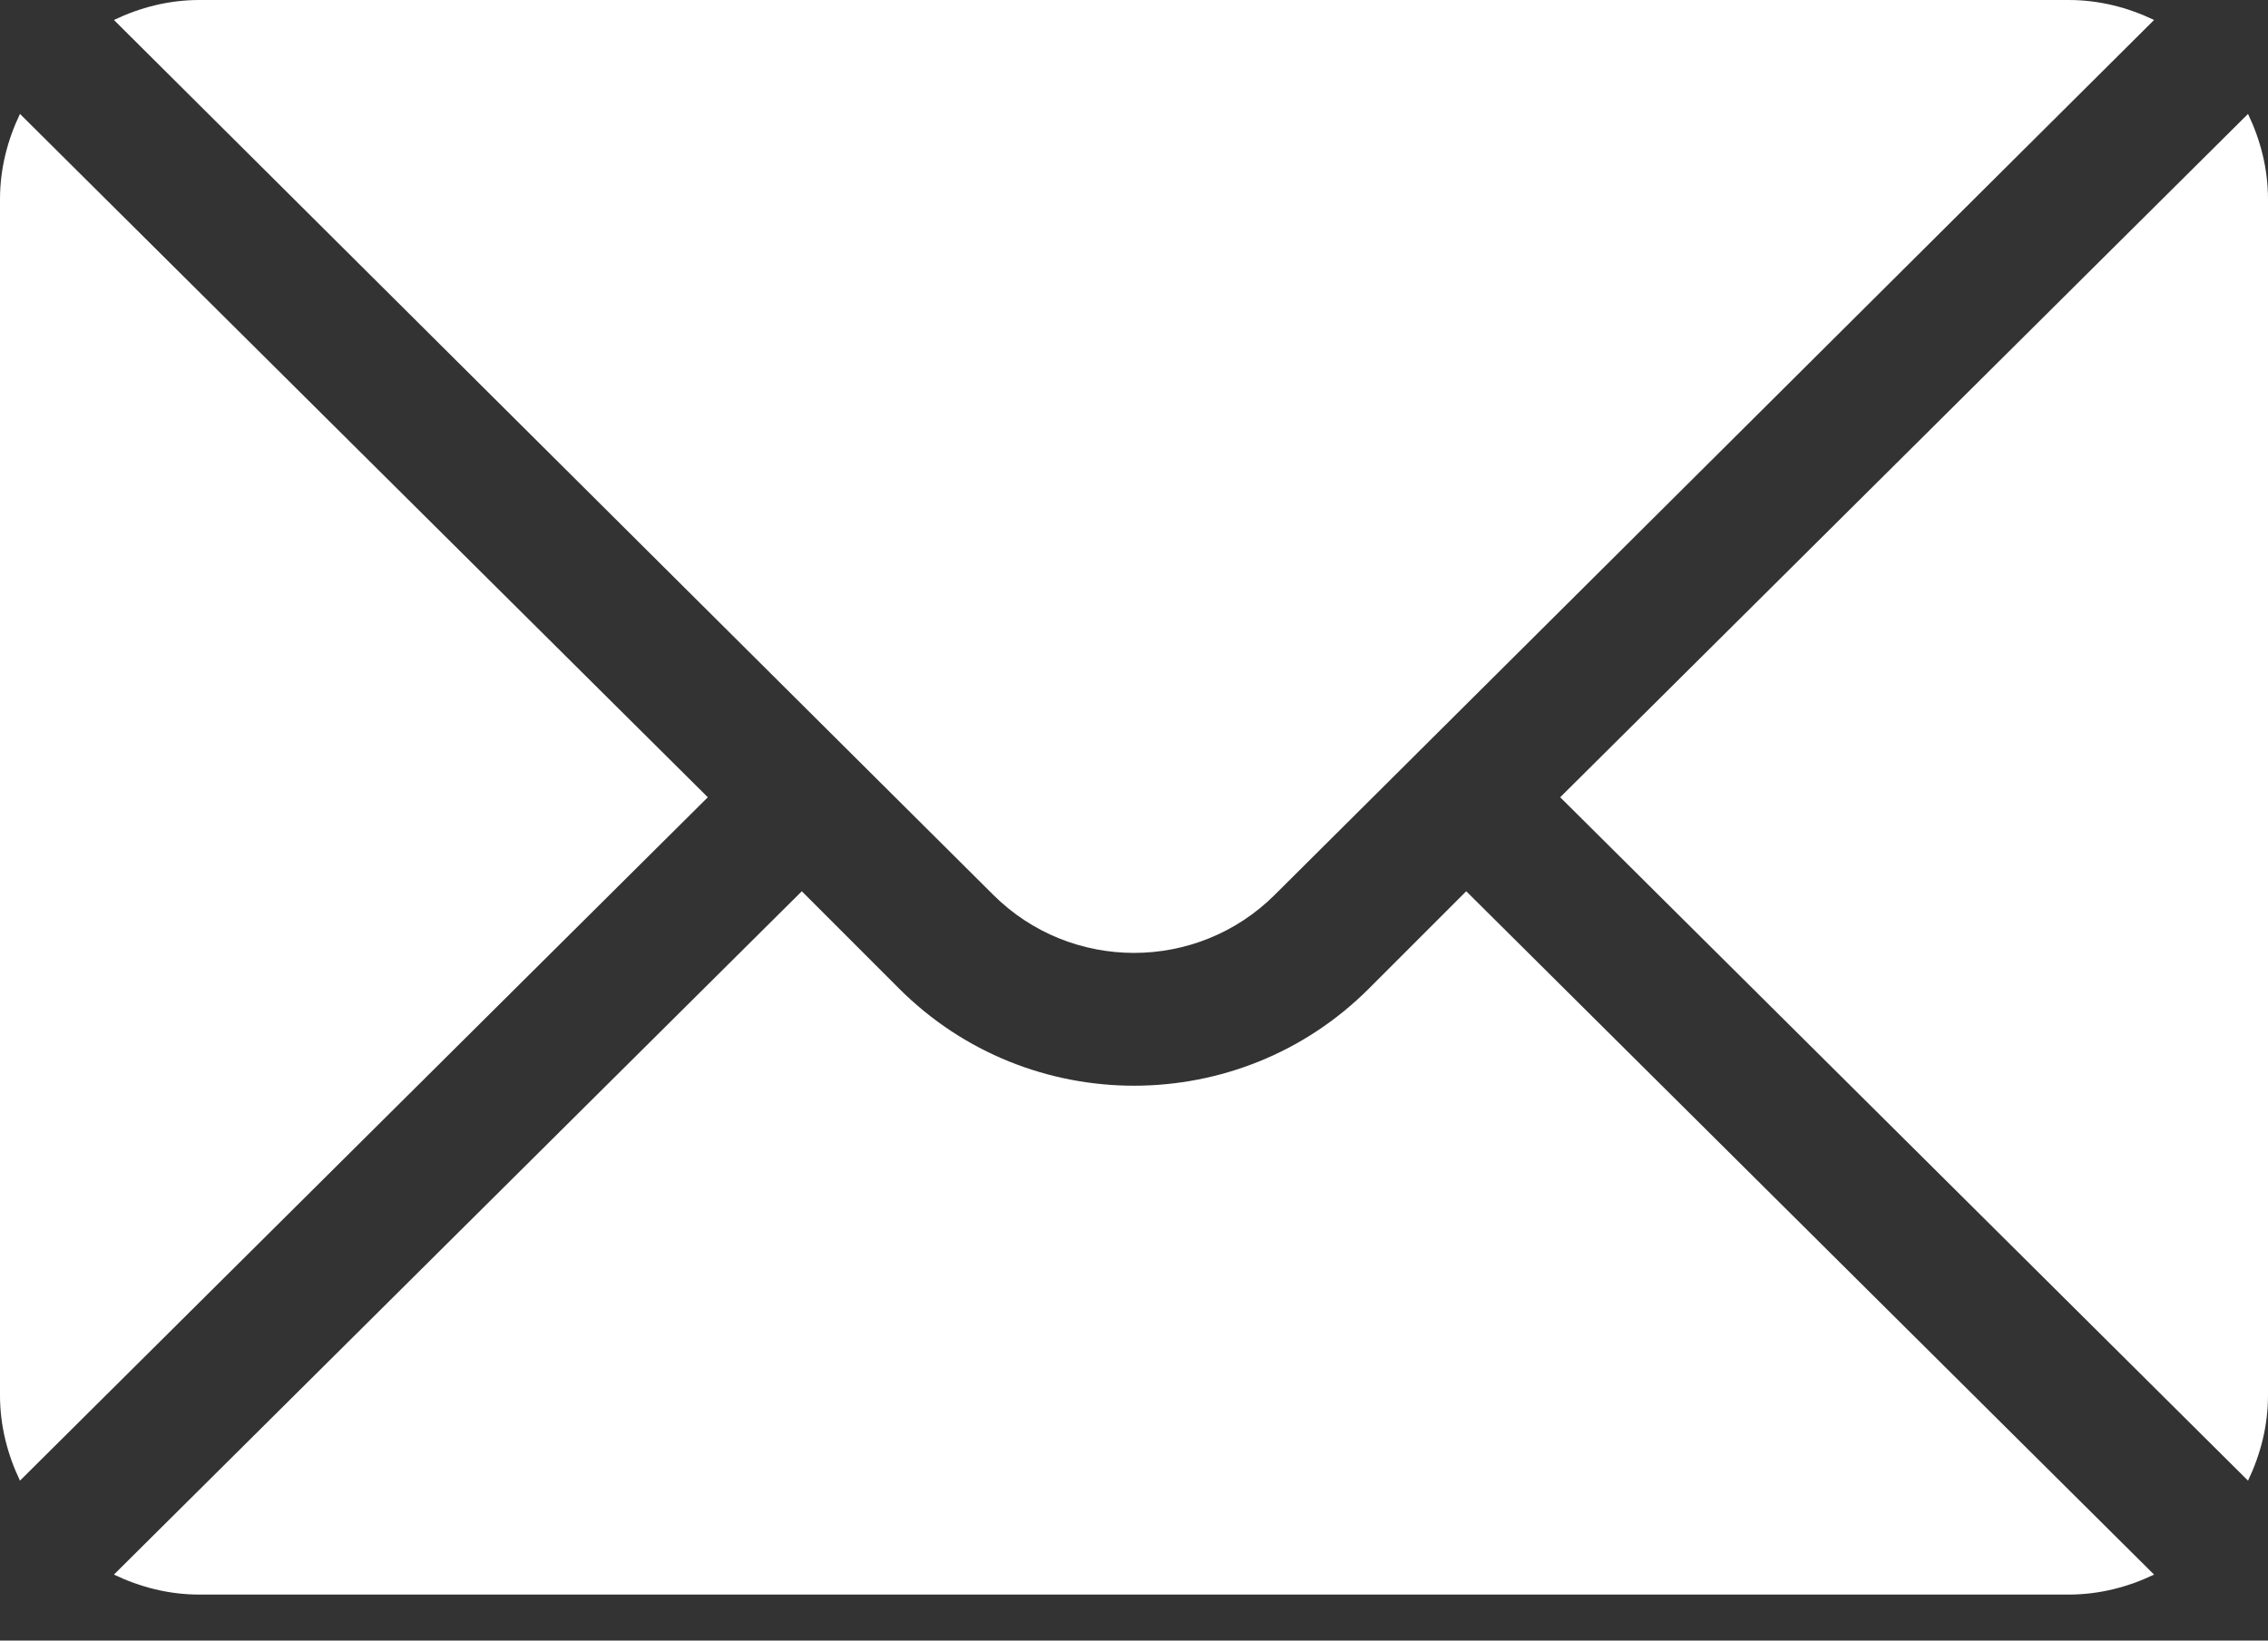 <svg width="47" height="34" viewBox="0 0 47 34" fill="none" xmlns="http://www.w3.org/2000/svg">
<rect x="0" y="0" width="47" height="34" fill="#333333" stroke="none"/>
<path d="M46.586 2.361L32.332 16.523L46.586 30.686C46.844 30.147 47 29.552 47 28.916V4.131C47 3.495 46.844 2.9 46.586 2.361ZM42.869 0H4.131C3.495 0 2.9 0.156 2.361 0.414L20.579 18.541C22.19 20.151 24.81 20.151 26.421 18.541L44.639 0.414C44.1 0.156 43.505 0 42.869 0ZM0.414 2.361C0.156 2.9 0 3.495 0 4.131V28.916C0 29.552 0.156 30.147 0.414 30.686L14.668 16.523L0.414 2.361Z" fill="white"/>
<path d="M30.385 18.471L28.368 20.488C25.684 23.172 21.317 23.172 18.632 20.488L16.616 18.471L2.361 32.633C2.9 32.891 3.495 33.047 4.131 33.047H42.869C43.505 33.047 44.1 32.891 44.639 32.633L30.385 18.471Z" fill="white"/>
</svg>
